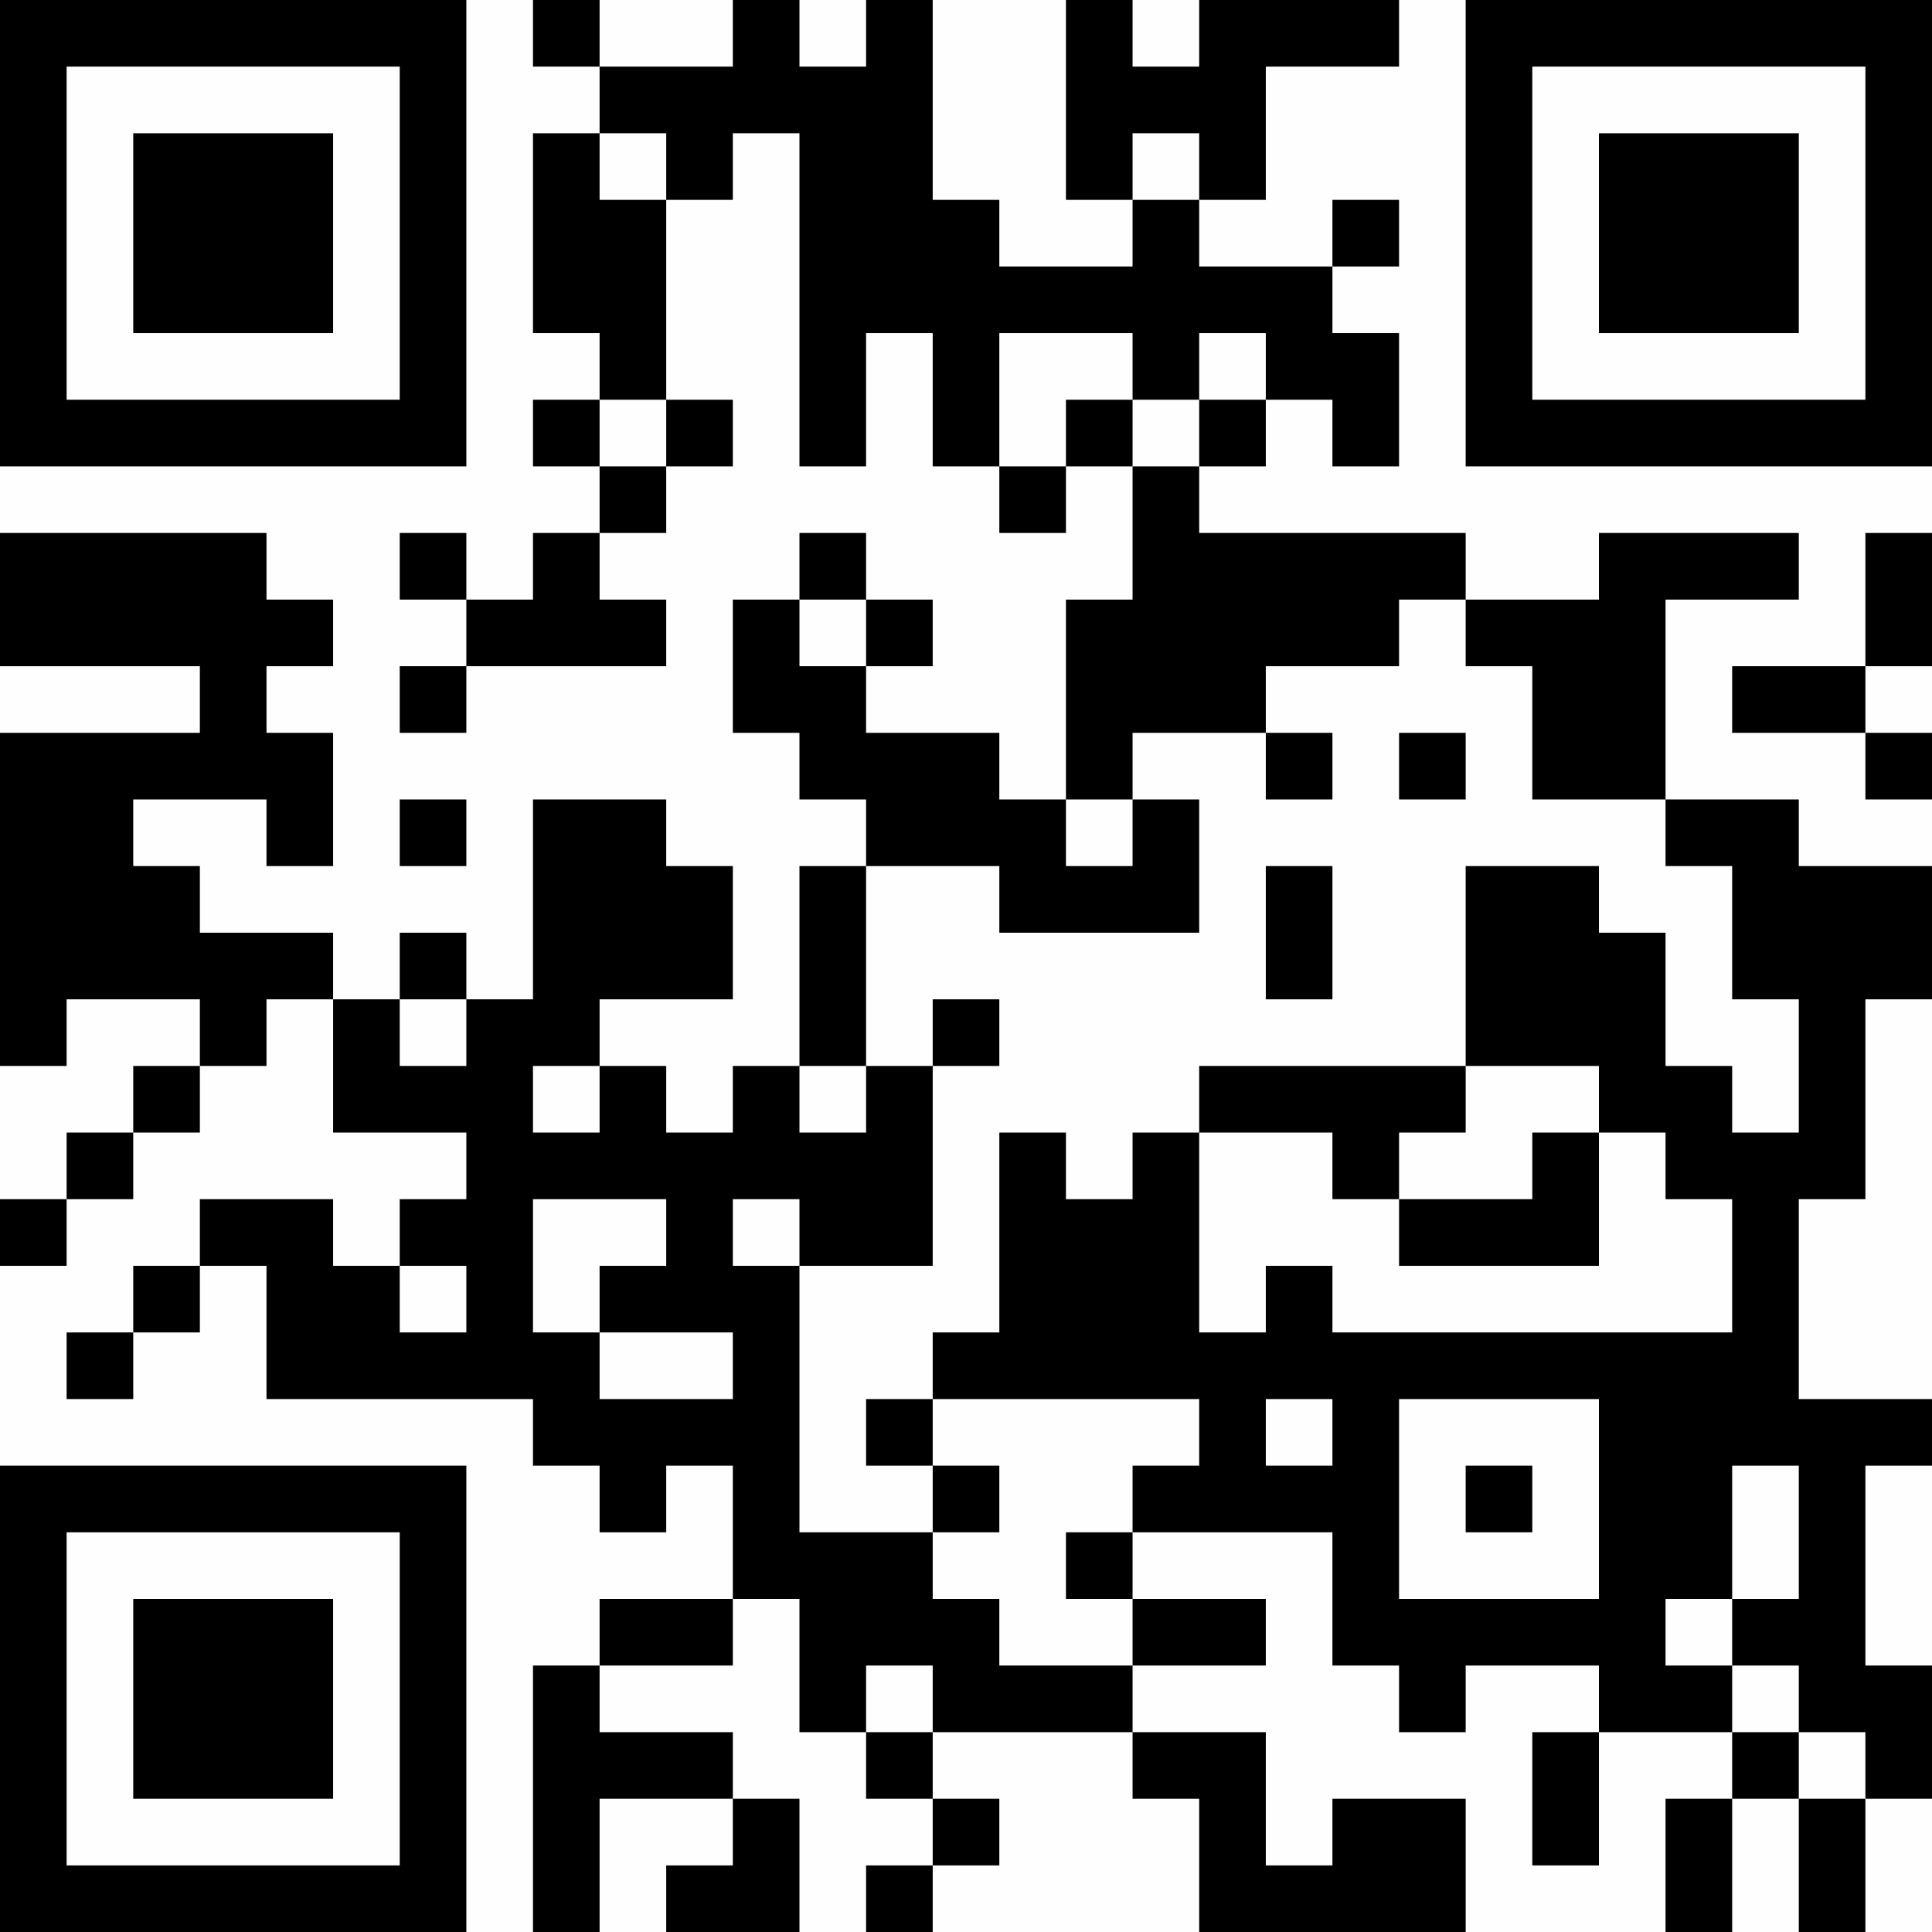 <?xml version="1.0" encoding="UTF-8"?>
<svg xmlns="http://www.w3.org/2000/svg" version="1.1" width="180" height="180" viewBox="0 0 180 180"><rect x="0" y="0" width="180" height="180" fill="#fefefe"/><g transform="scale(6.207)"><g transform="translate(0,0)"><path fill-rule="evenodd" d="M8 0L8 1L9 1L9 2L8 2L8 5L9 5L9 6L8 6L8 7L9 7L9 8L8 8L8 9L7 9L7 8L6 8L6 9L7 9L7 10L6 10L6 11L7 11L7 10L10 10L10 9L9 9L9 8L10 8L10 7L11 7L11 6L10 6L10 3L11 3L11 2L12 2L12 7L13 7L13 5L14 5L14 7L15 7L15 8L16 8L16 7L17 7L17 9L16 9L16 12L15 12L15 11L13 11L13 10L14 10L14 9L13 9L13 8L12 8L12 9L11 9L11 11L12 11L12 12L13 12L13 13L12 13L12 16L11 16L11 17L10 17L10 16L9 16L9 15L11 15L11 13L10 13L10 12L8 12L8 15L7 15L7 14L6 14L6 15L5 15L5 14L3 14L3 13L2 13L2 12L4 12L4 13L5 13L5 11L4 11L4 10L5 10L5 9L4 9L4 8L0 8L0 10L3 10L3 11L0 11L0 16L1 16L1 15L3 15L3 16L2 16L2 17L1 17L1 18L0 18L0 19L1 19L1 18L2 18L2 17L3 17L3 16L4 16L4 15L5 15L5 17L7 17L7 18L6 18L6 19L5 19L5 18L3 18L3 19L2 19L2 20L1 20L1 21L2 21L2 20L3 20L3 19L4 19L4 21L8 21L8 22L9 22L9 23L10 23L10 22L11 22L11 24L9 24L9 25L8 25L8 29L9 29L9 27L11 27L11 28L10 28L10 29L12 29L12 27L11 27L11 26L9 26L9 25L11 25L11 24L12 24L12 26L13 26L13 27L14 27L14 28L13 28L13 29L14 29L14 28L15 28L15 27L14 27L14 26L17 26L17 27L18 27L18 29L22 29L22 27L20 27L20 28L19 28L19 26L17 26L17 25L19 25L19 24L17 24L17 23L20 23L20 25L21 25L21 26L22 26L22 25L24 25L24 26L23 26L23 28L24 28L24 26L26 26L26 27L25 27L25 29L26 29L26 27L27 27L27 29L28 29L28 27L29 27L29 25L28 25L28 22L29 22L29 21L27 21L27 18L28 18L28 15L29 15L29 13L27 13L27 12L25 12L25 9L27 9L27 8L24 8L24 9L22 9L22 8L18 8L18 7L19 7L19 6L20 6L20 7L21 7L21 5L20 5L20 4L21 4L21 3L20 3L20 4L18 4L18 3L19 3L19 1L21 1L21 0L18 0L18 1L17 1L17 0L16 0L16 3L17 3L17 4L15 4L15 3L14 3L14 0L13 0L13 1L12 1L12 0L11 0L11 1L9 1L9 0ZM9 2L9 3L10 3L10 2ZM17 2L17 3L18 3L18 2ZM15 5L15 7L16 7L16 6L17 6L17 7L18 7L18 6L19 6L19 5L18 5L18 6L17 6L17 5ZM9 6L9 7L10 7L10 6ZM28 8L28 10L26 10L26 11L28 11L28 12L29 12L29 11L28 11L28 10L29 10L29 8ZM12 9L12 10L13 10L13 9ZM21 9L21 10L19 10L19 11L17 11L17 12L16 12L16 13L17 13L17 12L18 12L18 14L15 14L15 13L13 13L13 16L12 16L12 17L13 17L13 16L14 16L14 19L12 19L12 18L11 18L11 19L12 19L12 23L14 23L14 24L15 24L15 25L17 25L17 24L16 24L16 23L17 23L17 22L18 22L18 21L14 21L14 20L15 20L15 17L16 17L16 18L17 18L17 17L18 17L18 20L19 20L19 19L20 19L20 20L26 20L26 18L25 18L25 17L24 17L24 16L22 16L22 13L24 13L24 14L25 14L25 16L26 16L26 17L27 17L27 15L26 15L26 13L25 13L25 12L23 12L23 10L22 10L22 9ZM19 11L19 12L20 12L20 11ZM21 11L21 12L22 12L22 11ZM6 12L6 13L7 13L7 12ZM19 13L19 15L20 15L20 13ZM6 15L6 16L7 16L7 15ZM14 15L14 16L15 16L15 15ZM8 16L8 17L9 17L9 16ZM18 16L18 17L20 17L20 18L21 18L21 19L24 19L24 17L23 17L23 18L21 18L21 17L22 17L22 16ZM8 18L8 20L9 20L9 21L11 21L11 20L9 20L9 19L10 19L10 18ZM6 19L6 20L7 20L7 19ZM13 21L13 22L14 22L14 23L15 23L15 22L14 22L14 21ZM19 21L19 22L20 22L20 21ZM21 21L21 24L24 24L24 21ZM22 22L22 23L23 23L23 22ZM26 22L26 24L25 24L25 25L26 25L26 26L27 26L27 27L28 27L28 26L27 26L27 25L26 25L26 24L27 24L27 22ZM13 25L13 26L14 26L14 25ZM0 0L0 7L7 7L7 0ZM1 1L1 6L6 6L6 1ZM2 2L2 5L5 5L5 2ZM22 0L22 7L29 7L29 0ZM23 1L23 6L28 6L28 1ZM24 2L24 5L27 5L27 2ZM0 22L0 29L7 29L7 22ZM1 23L1 28L6 28L6 23ZM2 24L2 27L5 27L5 24Z" fill="#000000"/></g></g></svg>
